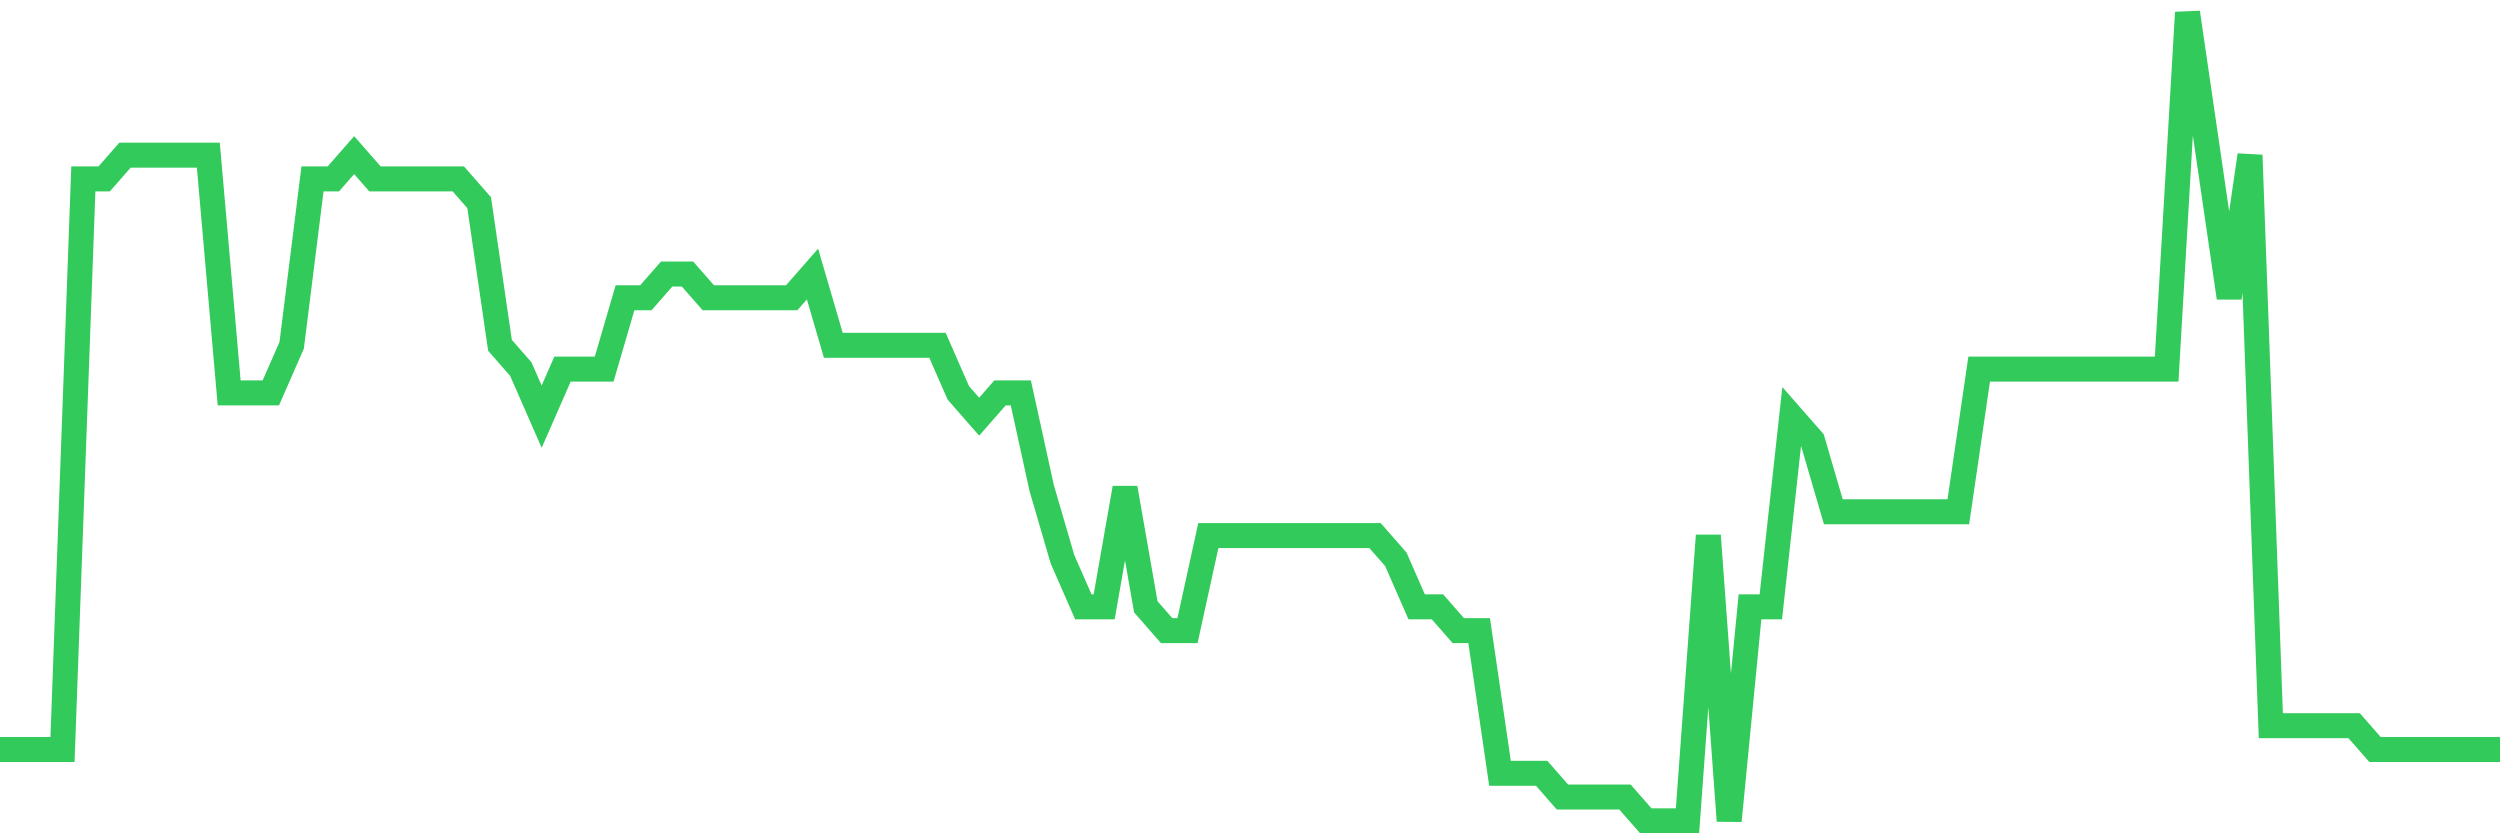 <svg
  xmlns="http://www.w3.org/2000/svg"
  xmlns:xlink="http://www.w3.org/1999/xlink"
  width="120"
  height="40"
  viewBox="0 0 120 40"
  preserveAspectRatio="none"
>
  <polyline
    points="0,35.976 1,35.976 2,35.976 3,35.976 4,8.588 5,8.588 6,7.447 7,7.447 8,7.447 9,7.447 10,7.447 11,18.859 12,18.859 13,18.859 14,16.576 15,8.588 16,8.588 17,7.447 18,8.588 19,8.588 20,8.588 21,8.588 22,8.588 23,9.729 24,16.576 25,17.718 26,20 27,17.718 28,17.718 29,17.718 30,14.294 31,14.294 32,13.153 33,13.153 34,14.294 35,14.294 36,14.294 37,14.294 38,14.294 39,13.153 40,16.576 41,16.576 42,16.576 43,16.576 44,16.576 45,16.576 46,18.859 47,20 48,18.859 49,18.859 50,23.424 51,26.847 52,29.129 53,29.129 54,23.424 55,29.129 56,30.271 57,30.271 58,25.706 59,25.706 60,25.706 61,25.706 62,25.706 63,25.706 64,25.706 65,25.706 66,25.706 67,26.847 68,29.129 69,29.129 70,30.271 71,30.271 72,37.118 73,37.118 74,37.118 75,38.259 76,38.259 77,38.259 78,38.259 79,39.4 80,39.4 81,39.4 82,25.706 83,39.4 84,29.129 85,29.129 86,20 87,21.141 88,24.565 89,24.565 90,24.565 91,24.565 92,24.565 93,24.565 94,24.565 95,17.718 96,17.718 97,17.718 98,17.718 99,17.718 100,17.718 101,17.718 102,17.718 103,17.718 104,17.718 105,0.6 106,7.447 107,14.294 108,7.447 109,34.835 110,34.835 111,34.835 112,34.835 113,34.835 114,35.976 115,35.976 116,35.976 117,35.976 118,35.976 119,35.976 120,35.976"
    fill="none"
    stroke="#32ca5b"
    stroke-width="1.2"
  >
  </polyline>
</svg>